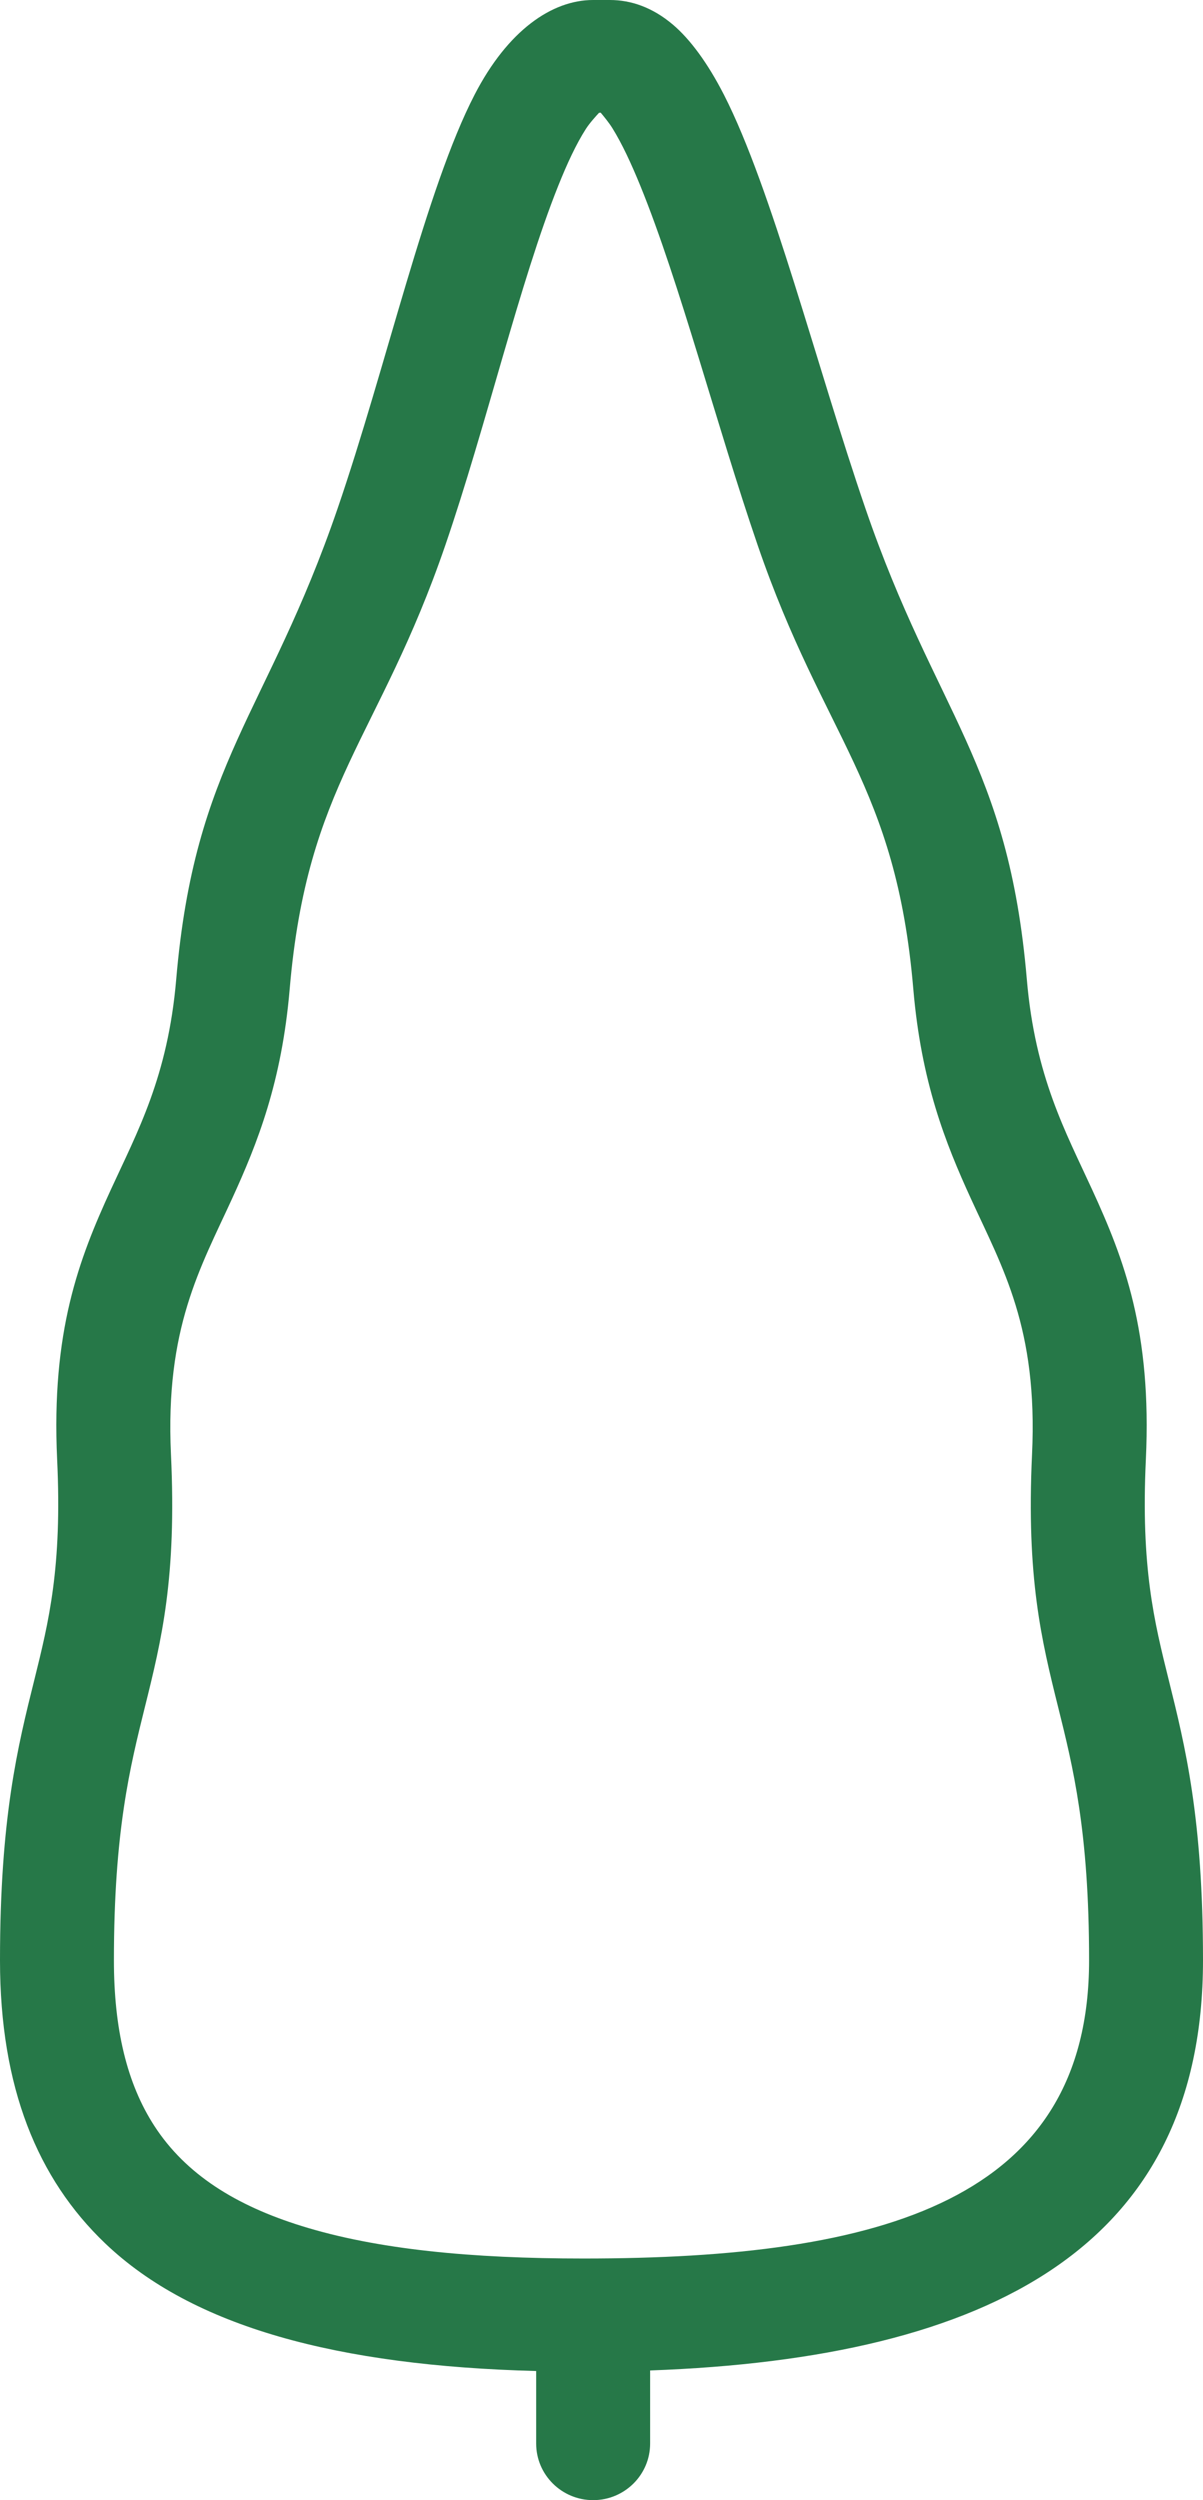 <?xml version="1.0" encoding="UTF-8"?> <svg xmlns="http://www.w3.org/2000/svg" width="26" height="54" viewBox="0 0 26 54" fill="none"><path fill-rule="evenodd" clip-rule="evenodd" d="M13.181 0H12.819C11.93 0 10.975 0.656 10.258 2.044C9.208 4.073 8.35 7.912 7.295 10.987C5.774 15.419 4.208 16.459 3.808 21.157C3.628 23.256 2.968 24.448 2.396 25.694C1.706 27.195 1.106 28.756 1.235 31.525C1.344 33.855 1.055 35.021 0.741 36.287C0.385 37.715 0 39.256 0 42.34C0 45.09 0.811 47.058 2.272 48.453C4.167 50.262 7.304 51.099 11.588 51.211V52.778C11.588 53.453 12.14 54 12.819 54C13.499 54 14.051 53.453 14.051 52.778V51.199C21.418 50.931 26 48.51 26 42.34C26 39.256 25.614 37.715 25.26 36.287C24.945 35.021 24.656 33.855 24.765 31.525C24.895 28.756 24.294 27.195 23.604 25.694C23.032 24.448 22.372 23.256 22.193 21.157C21.792 16.459 20.227 15.419 18.706 10.987C17.651 7.914 16.684 4.077 15.647 2.048C15.295 1.36 14.914 0.846 14.543 0.532C14.104 0.16 13.64 0 13.181 0ZM12.982 2.433C12.97 2.434 12.958 2.436 12.946 2.437C12.888 2.499 12.744 2.657 12.662 2.785C12.453 3.112 12.259 3.529 12.067 4.008C11.233 6.091 10.506 9.208 9.625 11.775C8.188 15.964 6.64 16.923 6.261 21.362C6.09 23.368 5.569 24.684 5.015 25.892C4.328 27.391 3.568 28.686 3.695 31.412C3.82 34.084 3.492 35.42 3.131 36.872C2.811 38.162 2.462 39.554 2.462 42.34C2.462 43.822 2.742 45.003 3.338 45.92C4.016 46.964 5.099 47.638 6.52 48.079C8.15 48.586 10.192 48.781 12.612 48.781C19.085 48.781 23.538 47.518 23.538 42.34C23.538 39.554 23.19 38.162 22.869 36.872C22.508 35.42 22.181 34.084 22.305 31.412C22.433 28.686 21.672 27.391 20.985 25.892C20.431 24.684 19.91 23.368 19.739 21.362C19.361 16.923 17.813 15.964 16.375 11.775C15.495 9.211 14.689 6.096 13.84 4.015C13.641 3.528 13.443 3.103 13.237 2.771C13.161 2.648 13.042 2.504 12.982 2.433Z" fill="#267848"></path></svg> 